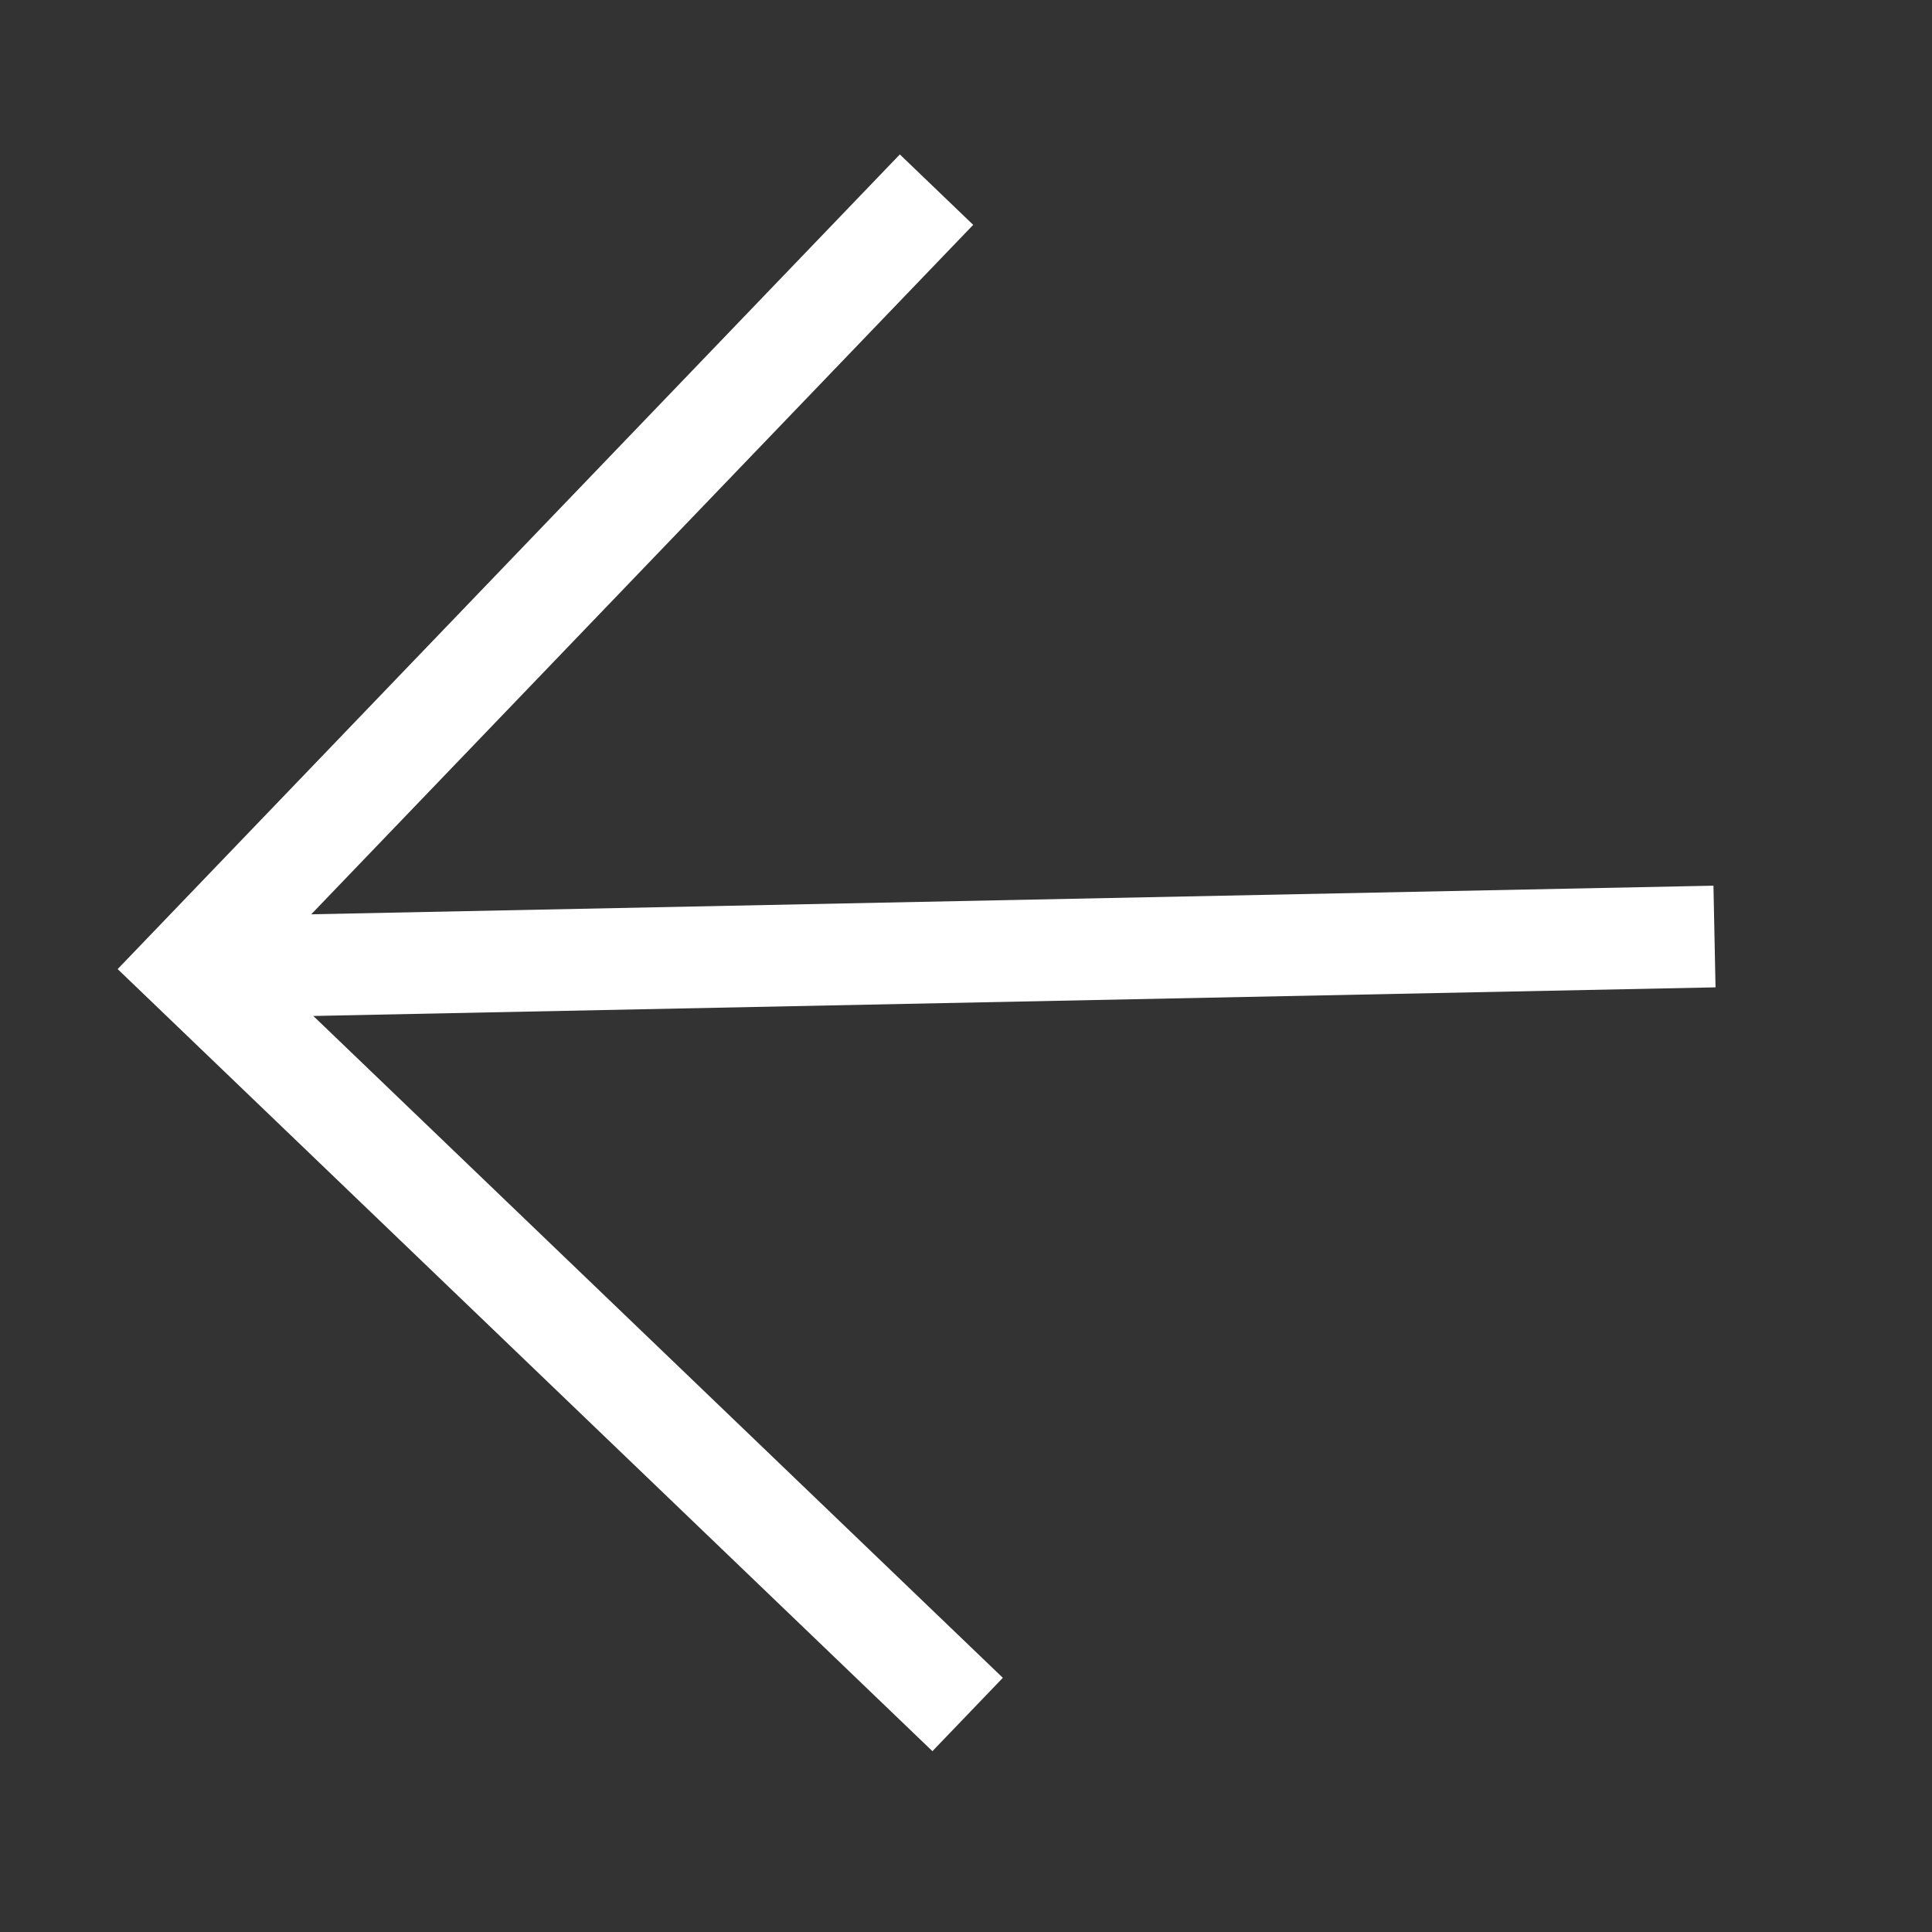 <svg width="19" height="19" viewBox="0 0 19 19" fill="none" xmlns="http://www.w3.org/2000/svg">
<rect x="0" y="0" width="19" height="19" fill="#333333" stroke="none"/>
<path d="M16.861 9.21L1.865 9.516" stroke="white" strokeWidth="2.5" strokeLinecap="round" strokeLinejoin="round"/>
<path d="M9.516 16.861L1.864 9.516L9.21 1.865" stroke="white" strokeWidth="2.5" strokeLinecap="round" strokeLinejoin="round"/>
</svg>
